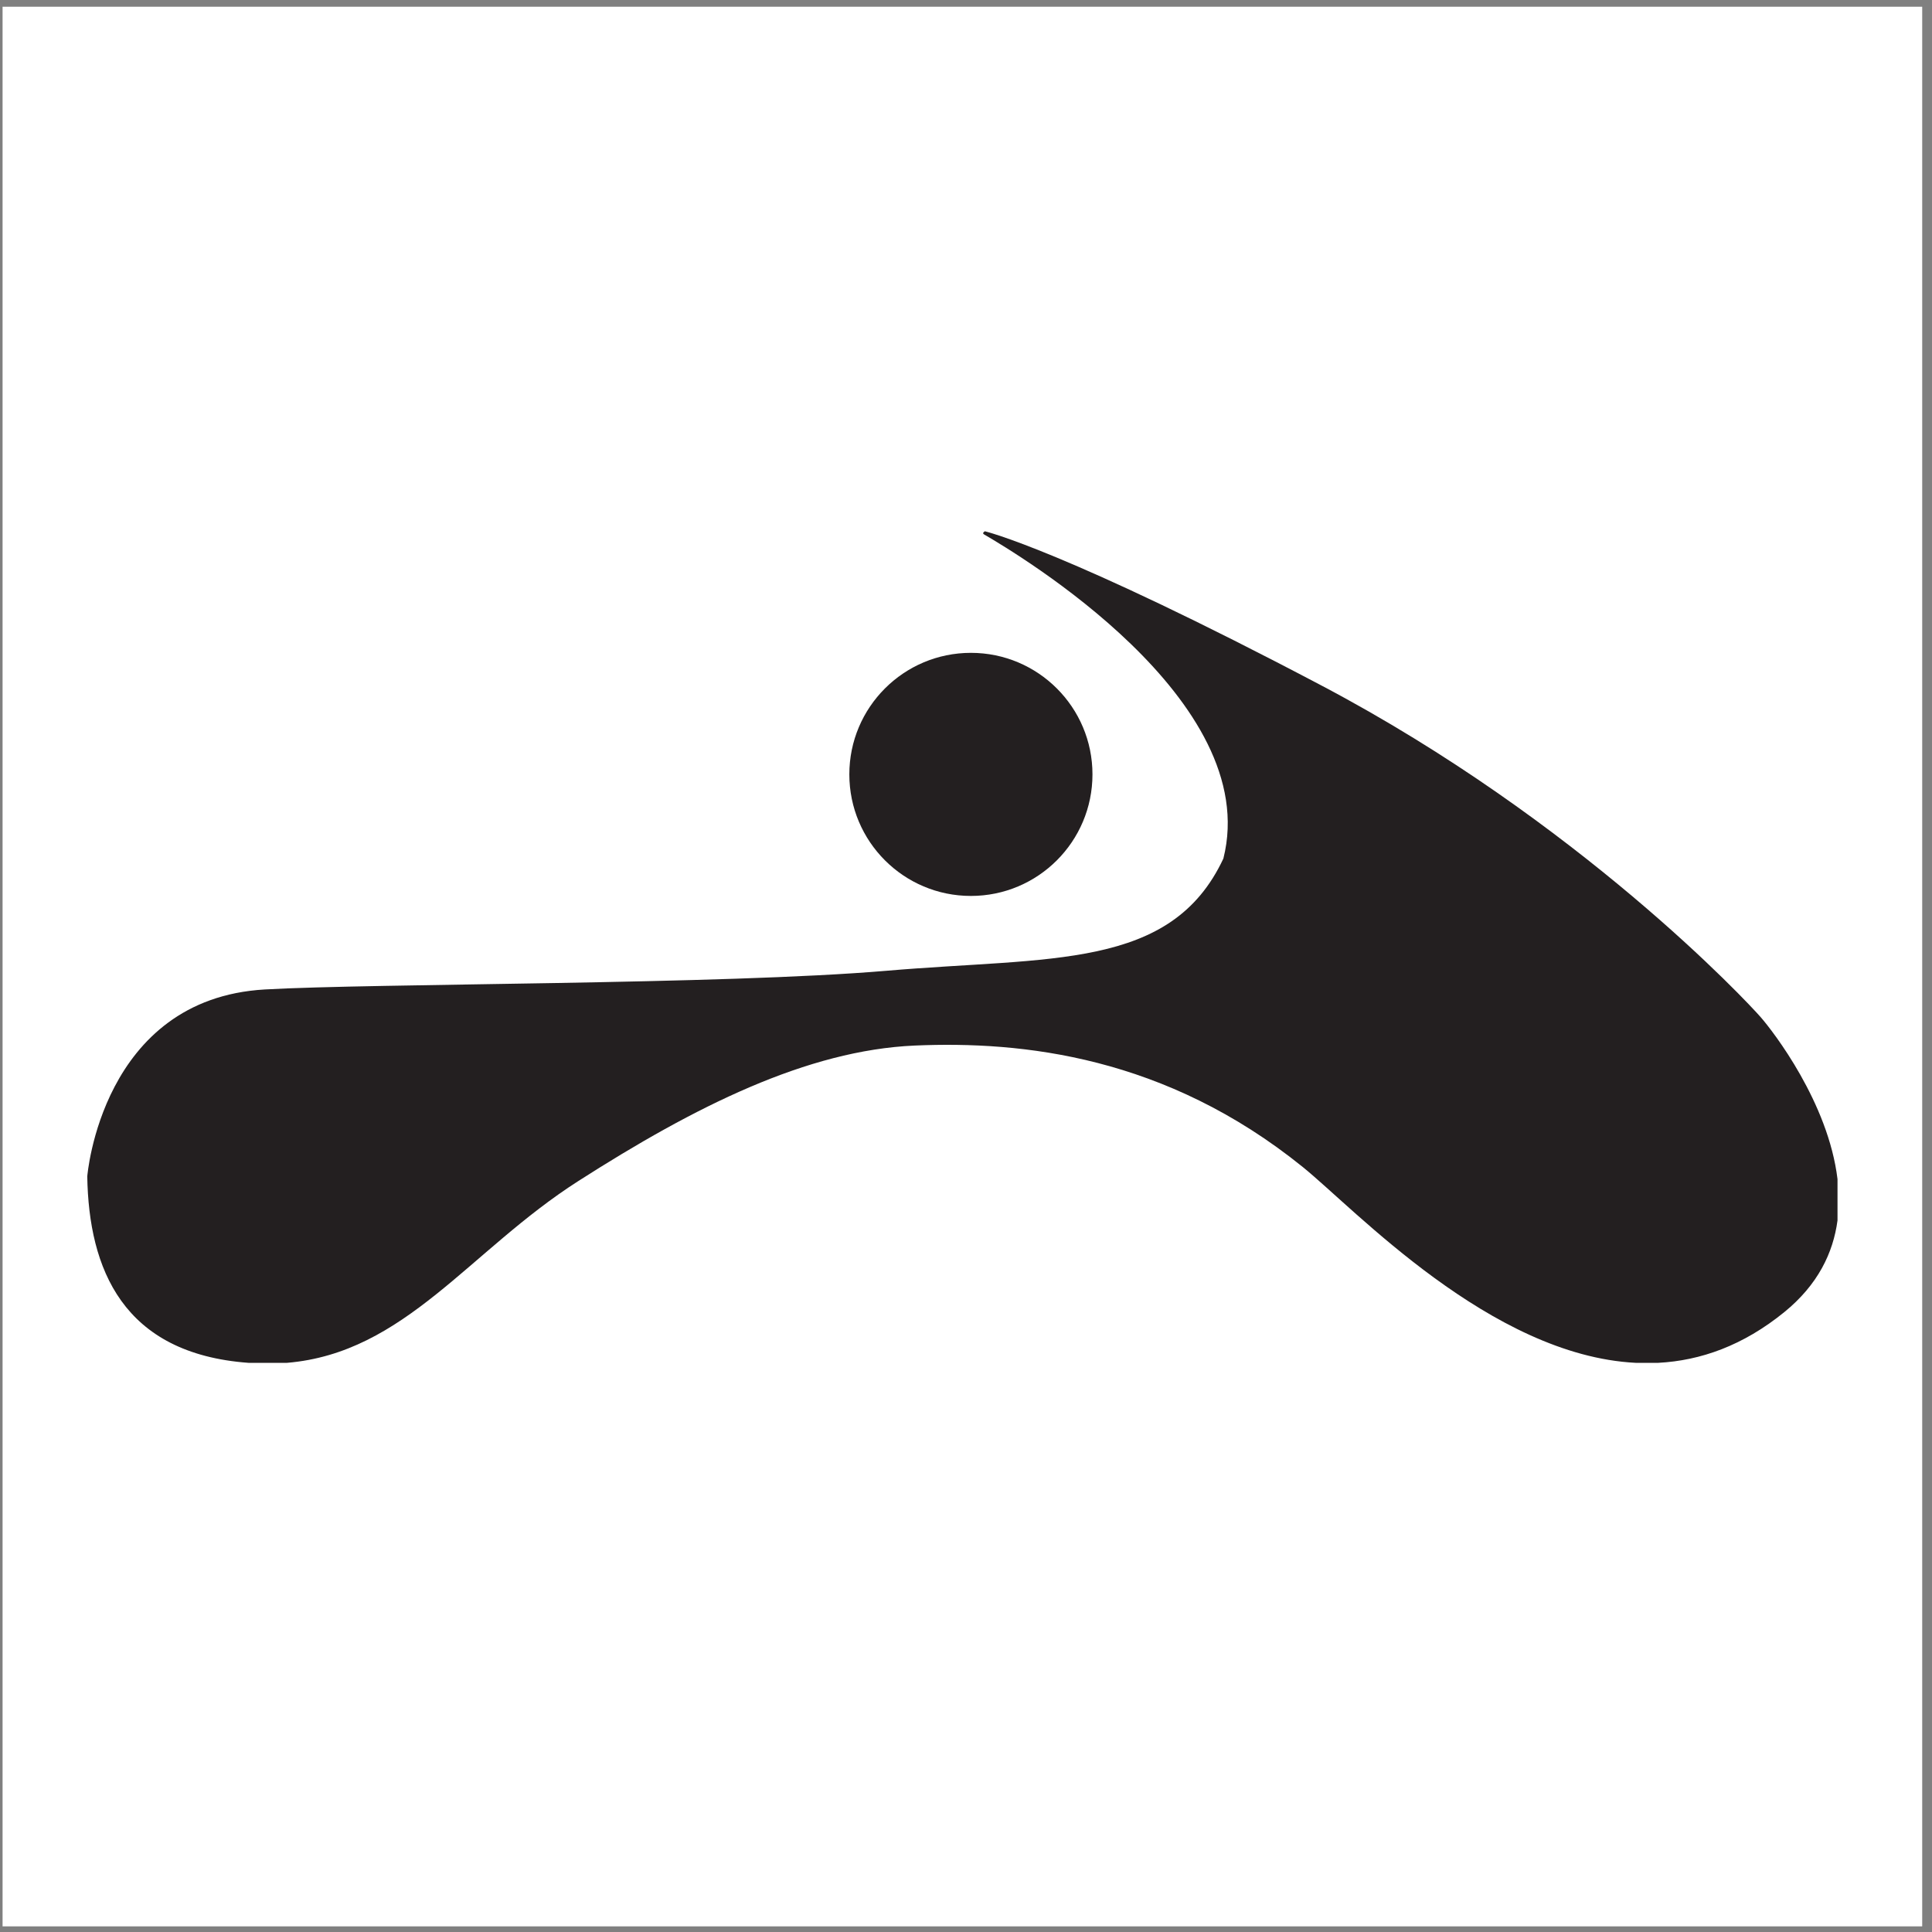 <?xml version="1.0" encoding="UTF-8"?>
<svg xmlns="http://www.w3.org/2000/svg" xmlns:xlink="http://www.w3.org/1999/xlink" width="194pt" height="194pt" viewBox="0 0 194 194" version="1.1">
<rect x="0" y="0" width="194" height="194" fill="#808080" stroke="none"/>
<g id="surface1">
<path style=" stroke:none;fill-rule:evenodd;fill:rgb(100%,100%,100%);fill-opacity:1;" d="M 0.258 0.676 L 193.016 0.676 L 193.016 193.434 L 0.258 193.434 L 0.258 0.676 "/>
<path style=" stroke:none;fill-rule:evenodd;fill:rgb(13.699%,12.199%,12.5%);fill-opacity:1;" d="M 109.699 77.758 C 109.699 84.5 104.234 89.965 97.492 89.965 C 90.75 89.965 85.285 84.5 85.285 77.758 C 85.285 71.02 90.75 65.555 97.492 65.555 C 104.234 65.555 109.699 71.02 109.699 77.758 "/>
<path style=" stroke:none;fill-rule:evenodd;fill:rgb(13.699%,12.199%,12.5%);fill-opacity:1;" d="M 8.762 118.133 C 8.918 127.395 12.312 135.922 24.953 136.848 L 28.816 136.848 C 40.664 135.863 47.117 125.602 58.059 118.602 C 69.793 111.09 81.062 105.457 91.859 104.988 C 102.656 104.52 117.035 106.051 130.824 117.191 C 136.051 121.418 149.695 136.109 164.25 136.848 L 166.508 136.848 C 170.75 136.625 175.031 135.125 179.18 131.746 C 182.531 129.016 184.078 125.816 184.512 122.547 L 184.512 118.402 C 183.59 110.715 178.043 103.57 176.828 102.172 C 175.457 100.586 158.52 82.453 132.703 68.84 C 106.883 55.227 98.898 53.348 98.898 53.348 C 98.898 53.348 98.57 53.52 98.809 53.66 C 102.137 55.602 126.863 70.281 122.844 86.211 C 117.598 97.426 105.473 96.066 89.039 97.477 C 72.609 98.883 37.473 98.734 26.602 99.355 C 10.172 100.293 8.762 118.133 8.762 118.133 "/>
</g>
</svg>
